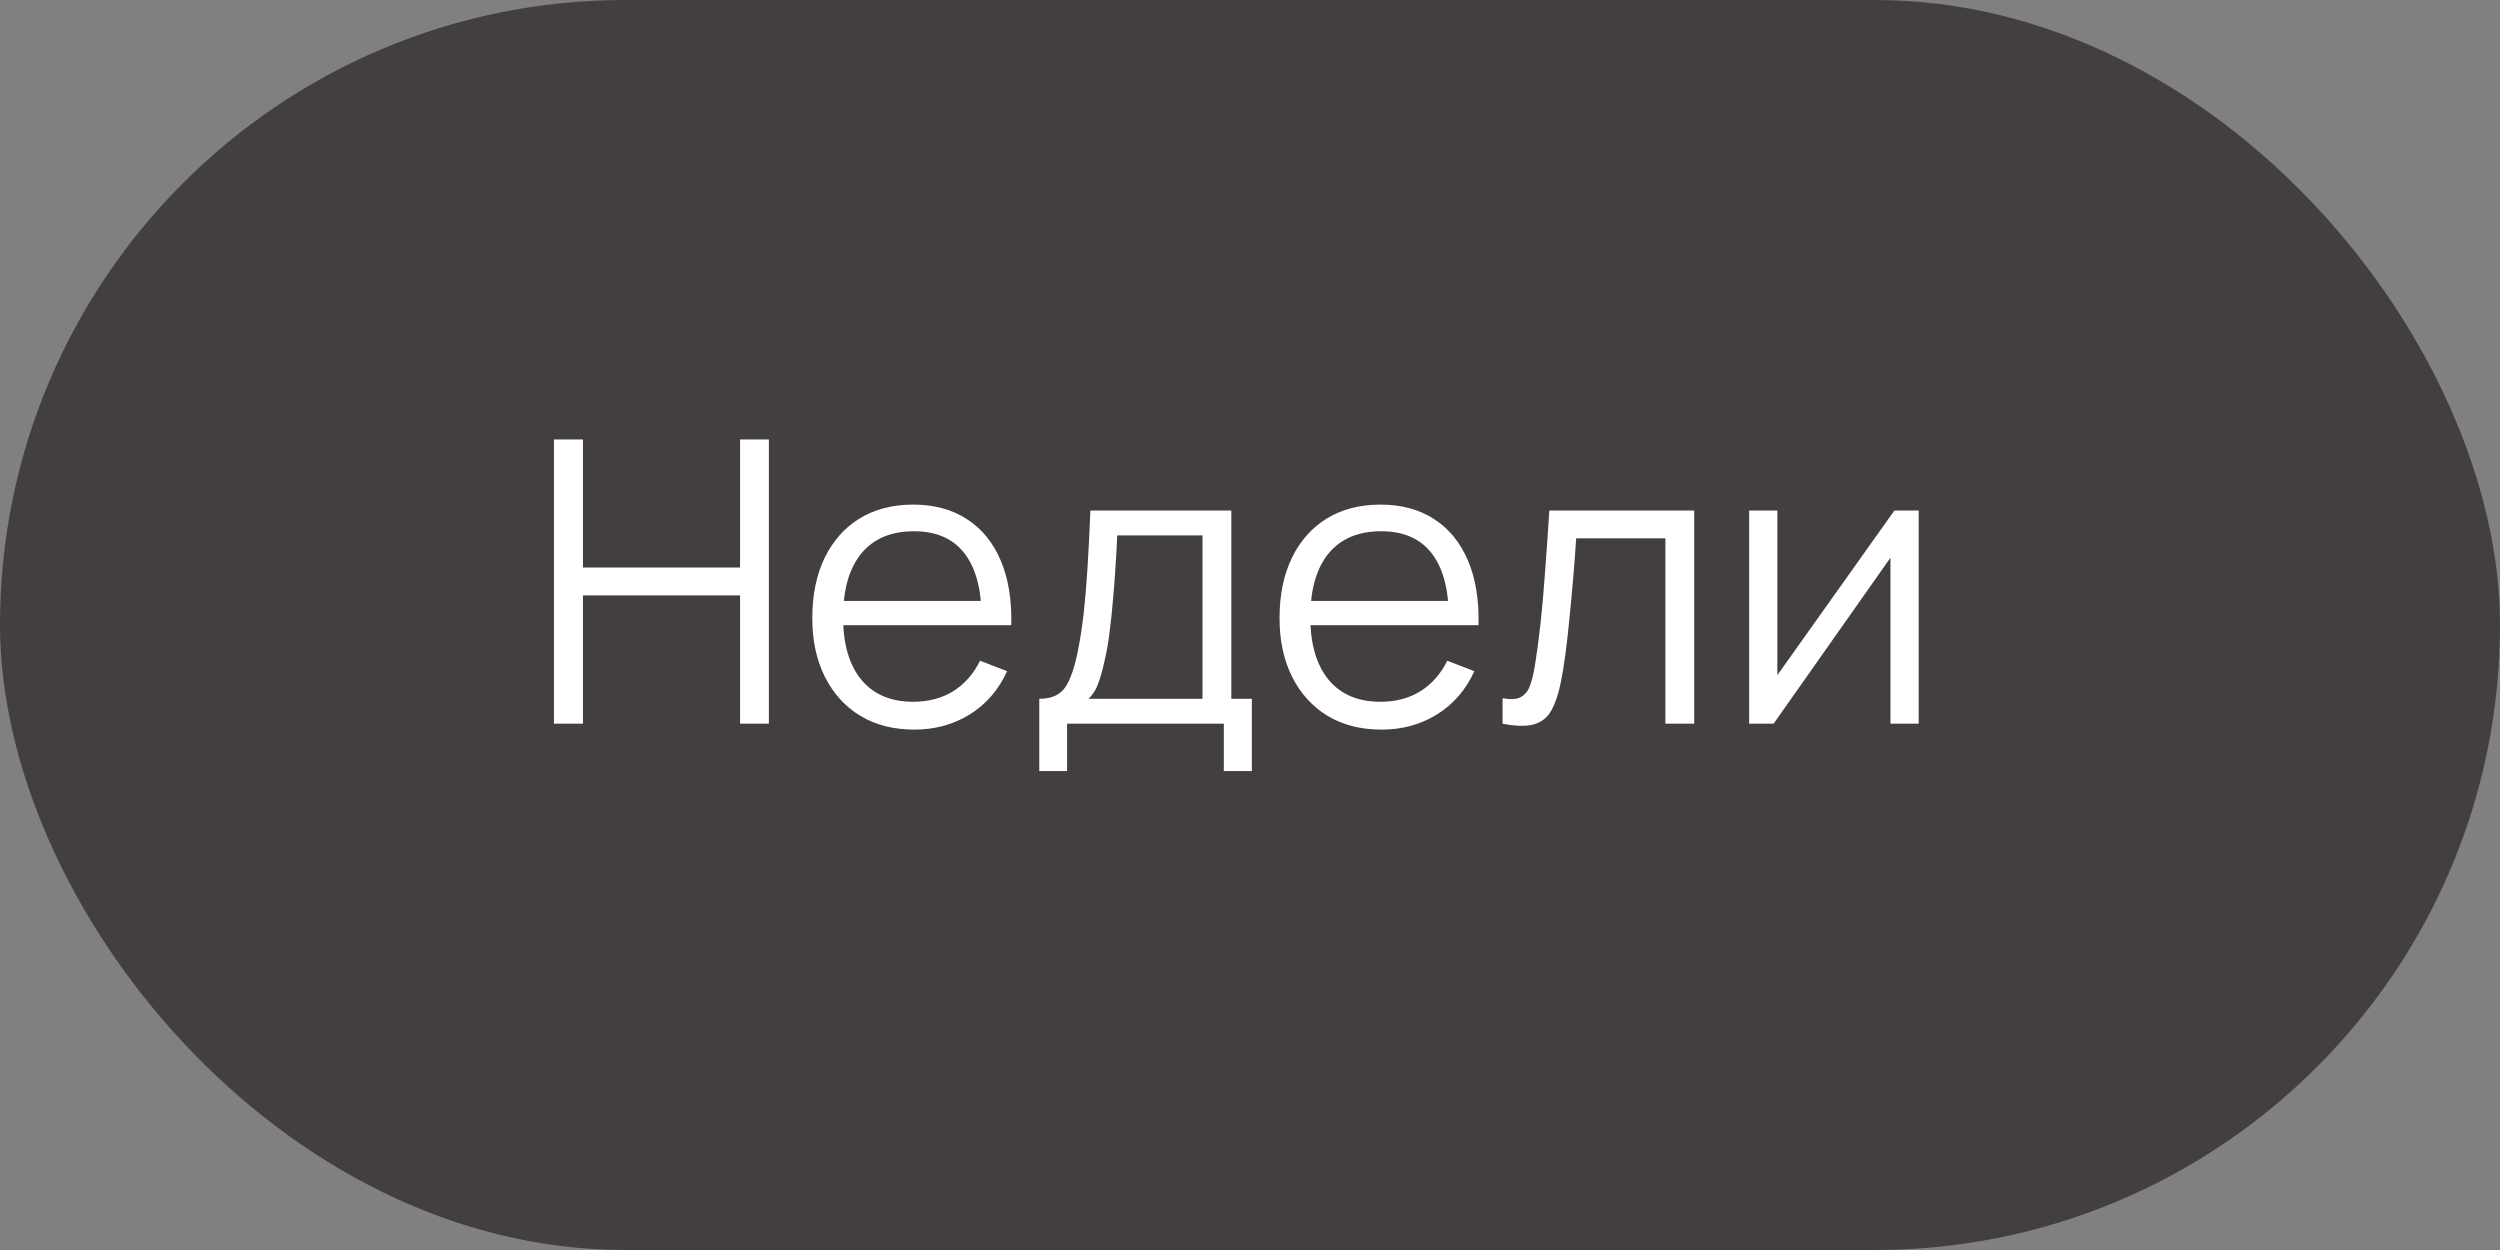 <?xml version="1.0" encoding="UTF-8"?> <svg xmlns="http://www.w3.org/2000/svg" width="38" height="19" viewBox="0 0 38 19" fill="none"><rect x="0" y="0" width="38" height="19" fill="#808080" stroke="none"/><rect width="38" height="19" rx="9.5" fill="#433E42"></rect><path d="M8.42 11V6.68H8.861V8.627H11.249V6.68H11.687V11H11.249V9.05H8.861V11H8.42ZM13.898 11.09C13.582 11.09 13.308 11.02 13.076 10.88C12.846 10.74 12.667 10.543 12.539 10.289C12.411 10.035 12.347 9.737 12.347 9.395C12.347 9.041 12.41 8.735 12.536 8.477C12.662 8.219 12.839 8.02 13.067 7.88C13.297 7.74 13.568 7.67 13.88 7.67C14.2 7.67 14.473 7.744 14.699 7.892C14.925 8.038 15.096 8.248 15.212 8.522C15.328 8.796 15.381 9.123 15.371 9.503H14.921V9.347C14.913 8.927 14.822 8.61 14.648 8.396C14.476 8.182 14.224 8.075 13.892 8.075C13.544 8.075 13.277 8.188 13.091 8.414C12.907 8.64 12.815 8.962 12.815 9.38C12.815 9.788 12.907 10.105 13.091 10.331C13.277 10.555 13.54 10.667 13.88 10.667C14.112 10.667 14.314 10.614 14.486 10.508C14.66 10.4 14.797 10.245 14.897 10.043L15.308 10.202C15.18 10.484 14.991 10.703 14.741 10.859C14.493 11.013 14.212 11.09 13.898 11.09ZM12.659 9.503V9.134H15.134V9.503H12.659ZM15.797 11.72V10.622C15.981 10.622 16.113 10.563 16.193 10.445C16.273 10.325 16.338 10.134 16.388 9.872C16.422 9.702 16.45 9.519 16.472 9.323C16.494 9.127 16.513 8.903 16.529 8.651C16.545 8.397 16.56 8.1 16.574 7.76H18.716V10.622H19.028V11.72H18.602V11H16.22V11.72H15.797ZM16.544 10.622H18.278V8.138H16.982C16.976 8.29 16.967 8.451 16.955 8.621C16.945 8.791 16.932 8.961 16.916 9.131C16.902 9.301 16.885 9.461 16.865 9.611C16.847 9.759 16.825 9.889 16.799 10.001C16.769 10.145 16.736 10.268 16.7 10.37C16.666 10.472 16.614 10.556 16.544 10.622ZM21 11.09C20.684 11.09 20.41 11.02 20.178 10.88C19.948 10.74 19.769 10.543 19.641 10.289C19.513 10.035 19.449 9.737 19.449 9.395C19.449 9.041 19.512 8.735 19.638 8.477C19.764 8.219 19.941 8.02 20.169 7.88C20.399 7.74 20.67 7.67 20.982 7.67C21.302 7.67 21.575 7.744 21.801 7.892C22.027 8.038 22.198 8.248 22.314 8.522C22.43 8.796 22.483 9.123 22.473 9.503H22.023V9.347C22.015 8.927 21.924 8.61 21.75 8.396C21.578 8.182 21.326 8.075 20.994 8.075C20.646 8.075 20.379 8.188 20.193 8.414C20.009 8.64 19.917 8.962 19.917 9.38C19.917 9.788 20.009 10.105 20.193 10.331C20.379 10.555 20.642 10.667 20.982 10.667C21.214 10.667 21.416 10.614 21.588 10.508C21.762 10.4 21.899 10.245 21.999 10.043L22.41 10.202C22.282 10.484 22.093 10.703 21.843 10.859C21.595 11.013 21.314 11.09 21 11.09ZM19.761 9.503V9.134H22.236V9.503H19.761ZM22.839 11V10.613C22.959 10.635 23.05 10.63 23.112 10.598C23.176 10.564 23.223 10.508 23.253 10.43C23.283 10.35 23.308 10.251 23.328 10.133C23.36 9.937 23.389 9.721 23.415 9.485C23.441 9.249 23.464 8.989 23.484 8.705C23.506 8.419 23.528 8.104 23.55 7.76H25.752V11H25.314V8.183H23.958C23.944 8.395 23.928 8.606 23.91 8.816C23.892 9.026 23.873 9.228 23.853 9.422C23.835 9.614 23.815 9.791 23.793 9.953C23.771 10.115 23.748 10.255 23.724 10.373C23.688 10.551 23.64 10.693 23.58 10.799C23.522 10.905 23.435 10.975 23.319 11.009C23.203 11.043 23.043 11.04 22.839 11ZM29.164 7.76V11H28.735V8.477L26.959 11H26.587V7.76H27.016V10.262L28.795 7.76H29.164Z" fill="white"></path></svg> 
